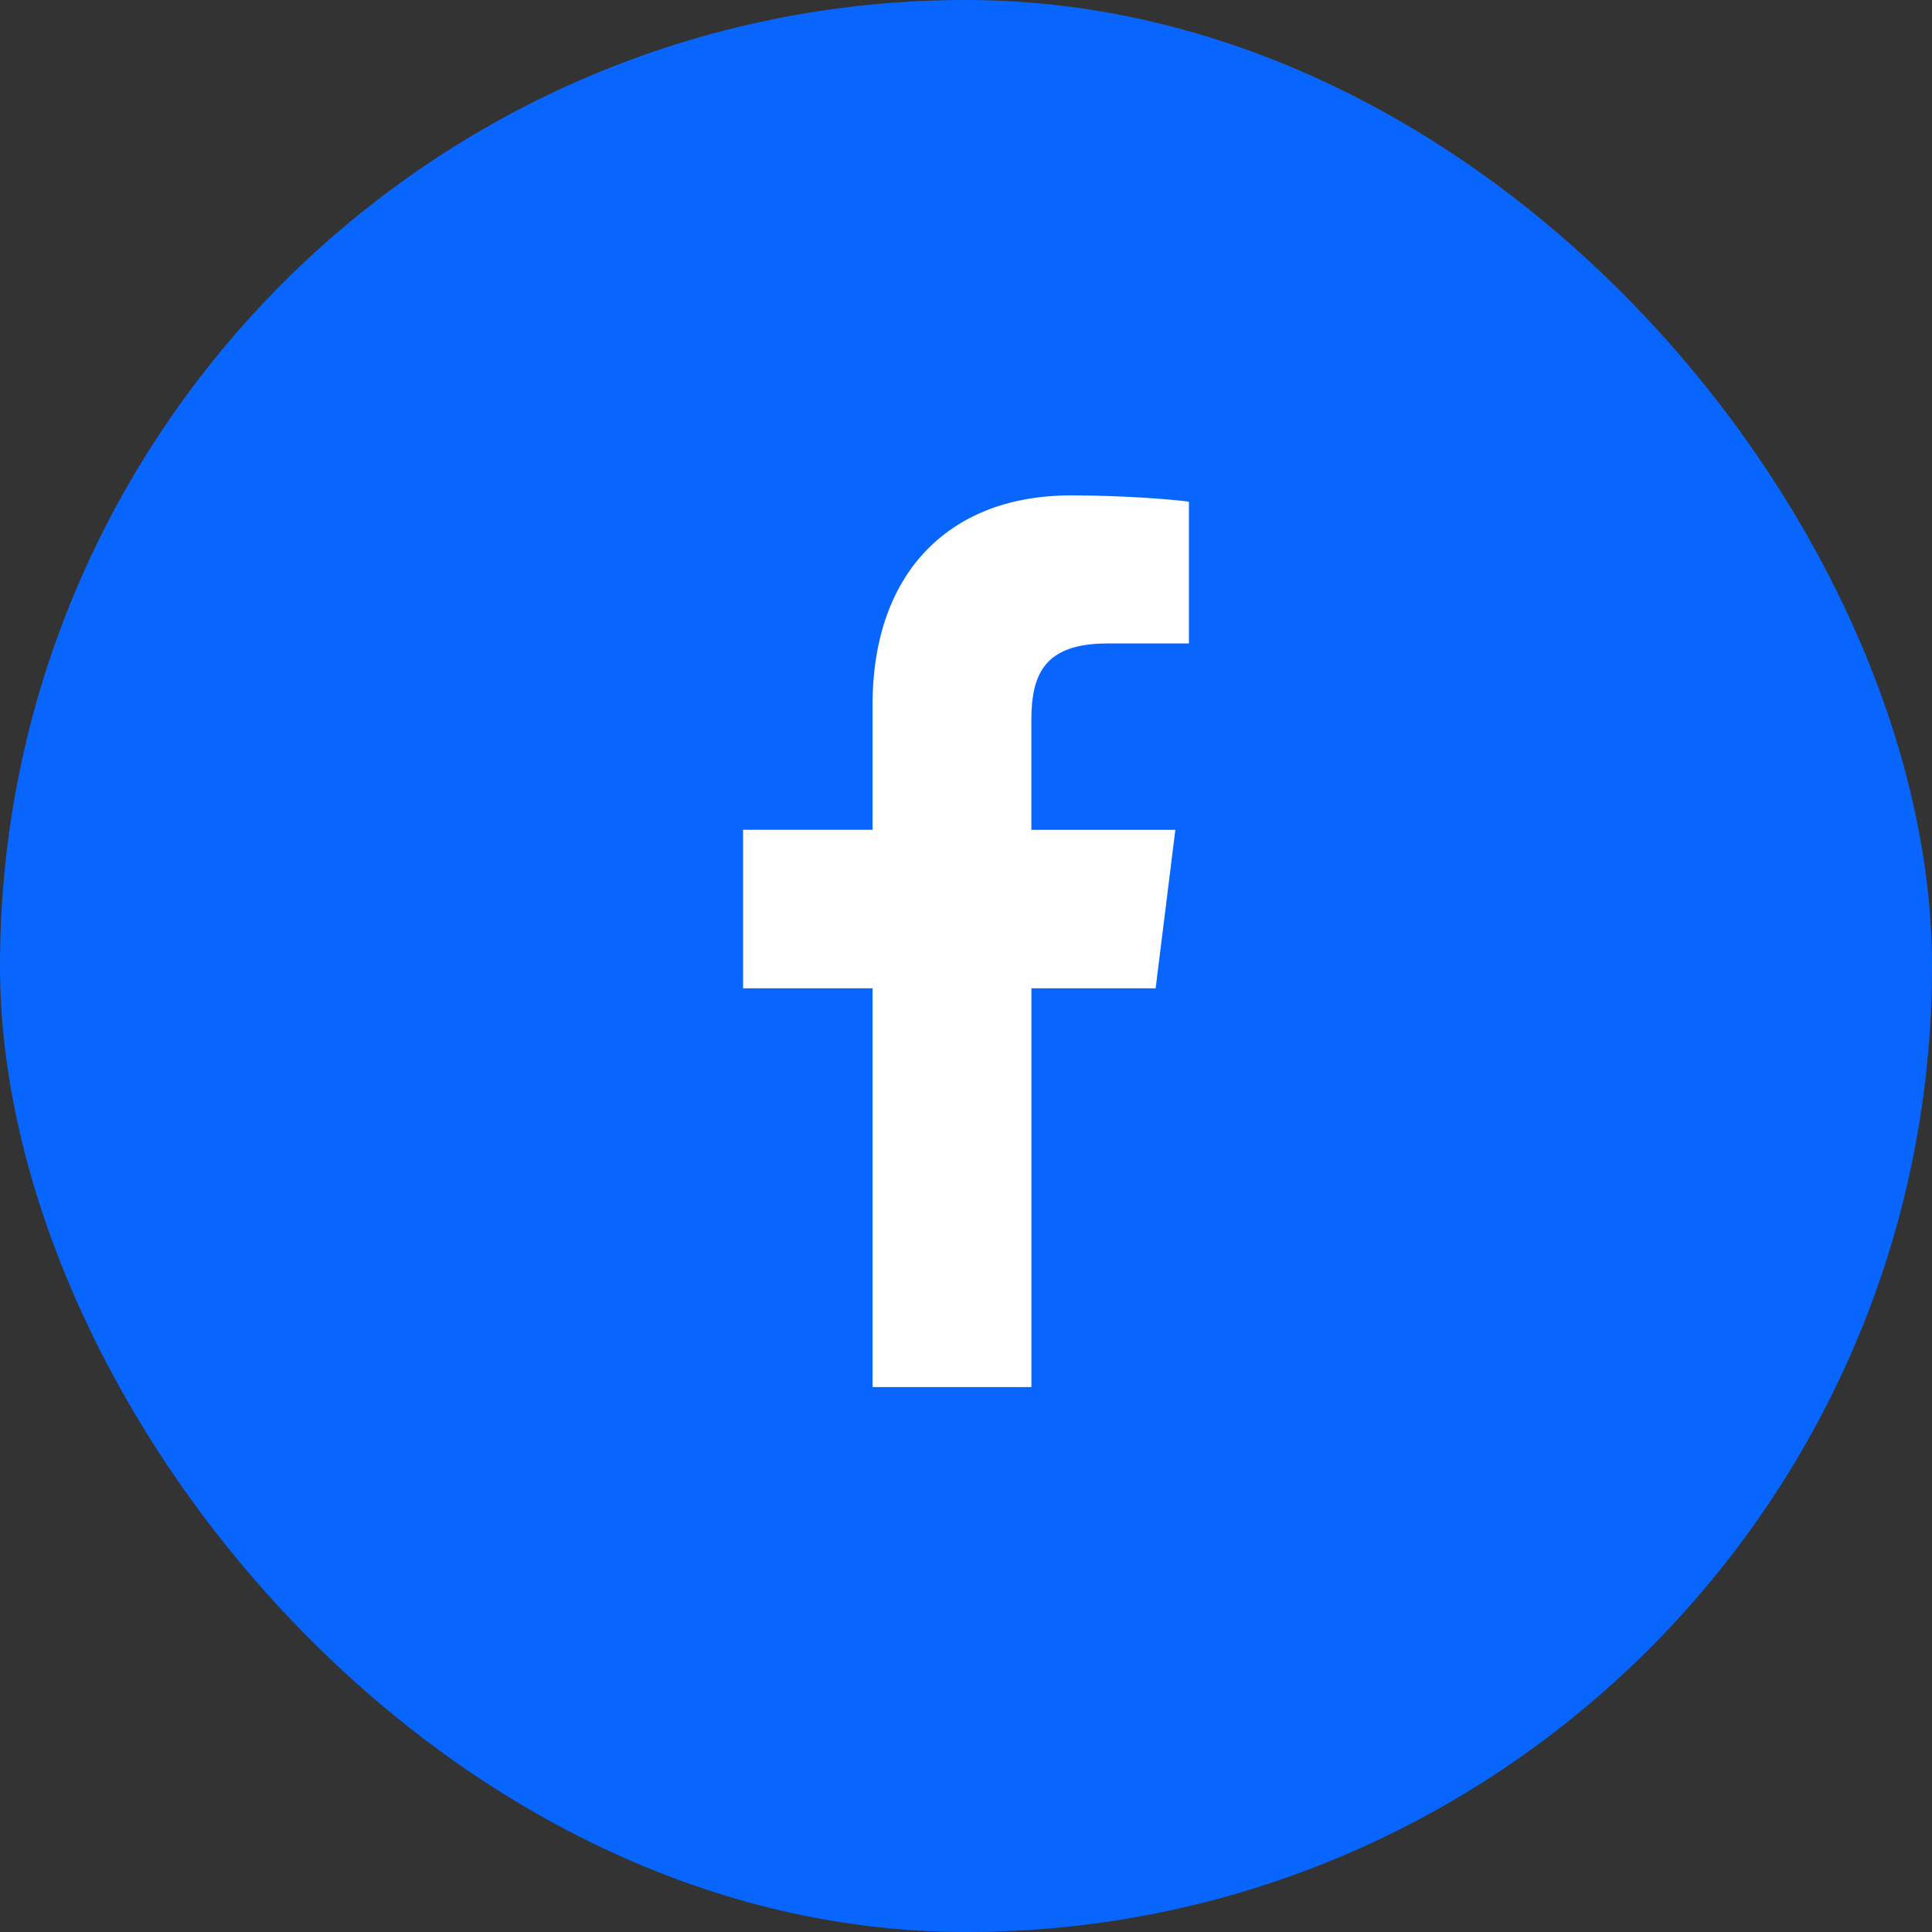 <svg width="39" height="39" viewBox="0 0 39 39" fill="none" xmlns="http://www.w3.org/2000/svg">
<rect x="0" y="0" width="39" height="39" fill="#333333" stroke="none"/>
<rect width="39" height="39" rx="19.5" fill="#0866FF"/>
<path d="M22.357 12.989H24V10.127C23.716 10.088 22.742 10 21.606 10C19.237 10 17.614 11.49 17.614 14.229V16.75H15V19.95H17.614V28H20.82V19.95H23.328L23.726 16.751H20.819V14.546C20.82 13.622 21.069 12.989 22.357 12.989Z" fill="white"/>
</svg>
